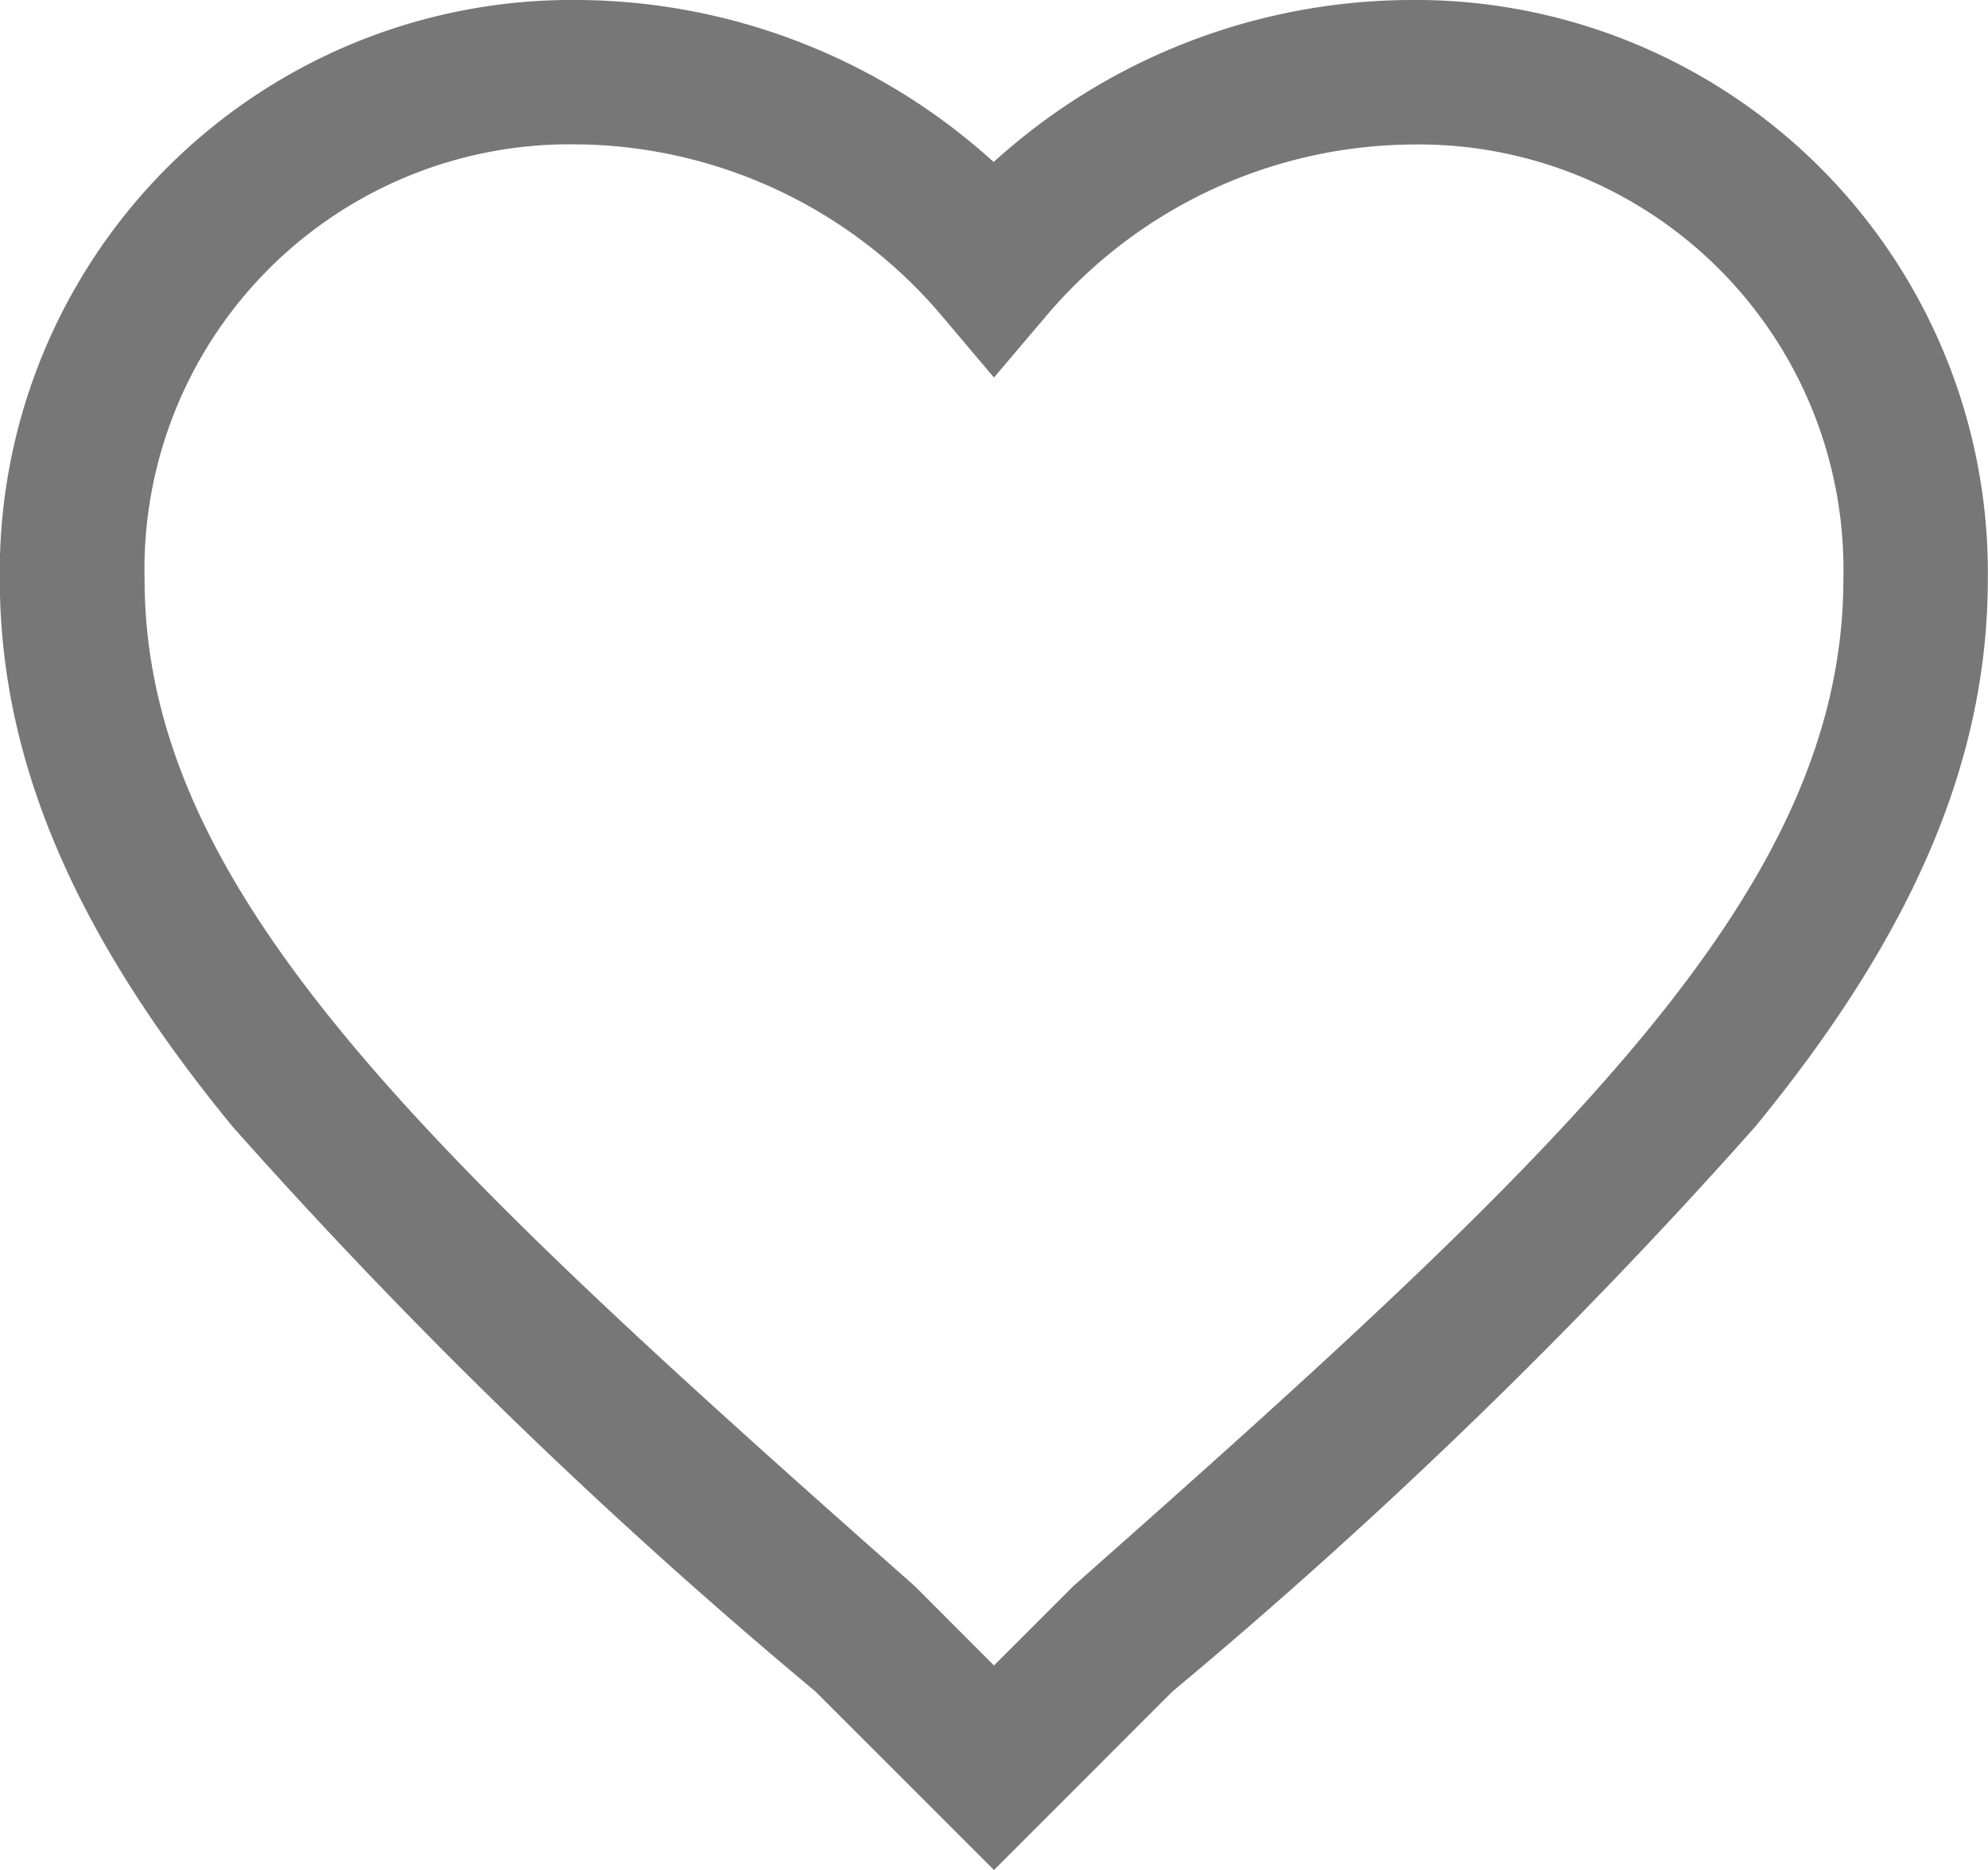<svg xmlns="http://www.w3.org/2000/svg" width="31.407" height="29.548" viewBox="0 0 31.407 29.548">
  <path id="Tracciato_201" data-name="Tracciato 201" d="M85.706,46.132l-2.822-2.822a86.088,86.088,0,0,1-9.2-8.917C71.173,31.338,70,28.585,70,25.732a9.037,9.037,0,0,1,9.148-9.148,9.849,9.849,0,0,1,6.553,2.56,9.849,9.849,0,0,1,6.553-2.56,9.045,9.045,0,0,1,9.153,9.148c0,2.853-1.17,5.605-3.68,8.661a86.1,86.1,0,0,1-9.2,8.917ZM79.153,18.866a6.715,6.715,0,0,0-6.866,6.866c0,4.914,4.386,9.033,12.137,15.887l.051.048L85.706,42.9l1.256-1.256.026-.023c7.752-6.857,12.137-10.976,12.137-15.887a6.715,6.715,0,0,0-6.866-6.866,7.645,7.645,0,0,0-5.681,2.654l-.872,1.027-.872-1.031a7.643,7.643,0,0,0-5.681-2.653Z" transform="translate(-70.003 -16.584)" fill="#777"/>
</svg>

